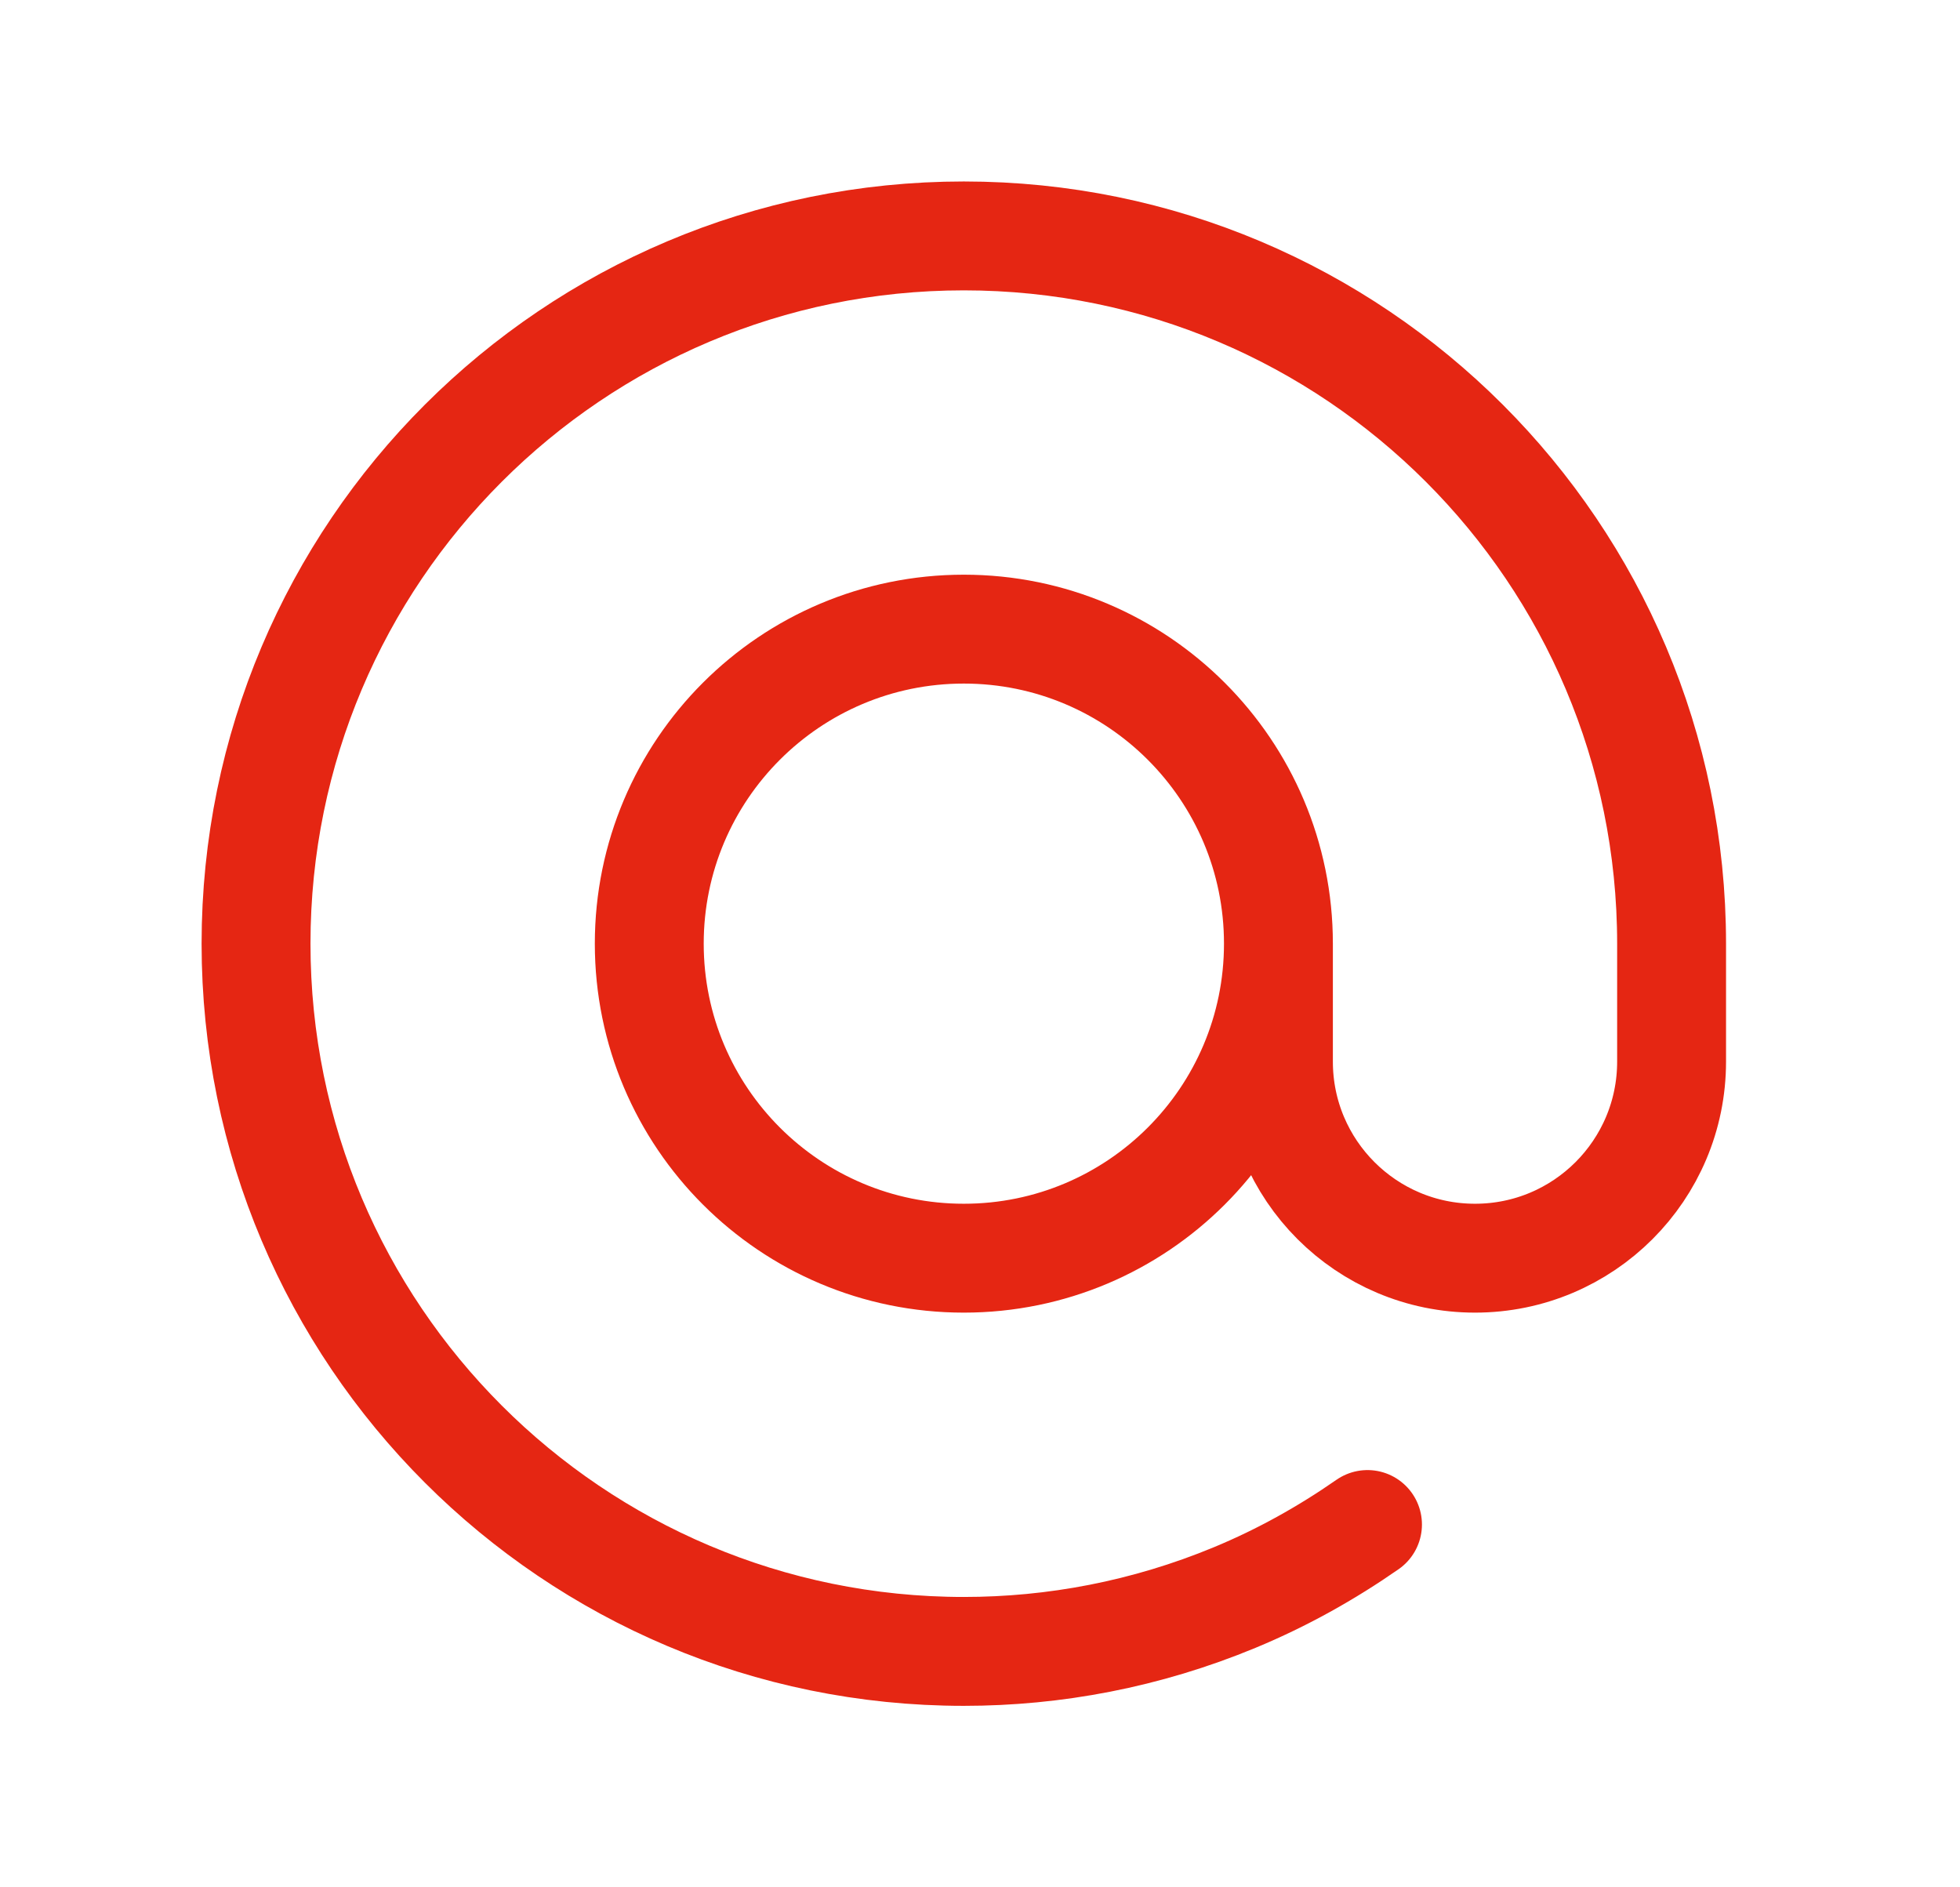 <svg width="27" height="26" viewBox="0 0 27 26" fill="none" xmlns="http://www.w3.org/2000/svg">
<path d="M17.611 13C17.611 15.393 15.67 17.333 13.277 17.333C10.884 17.333 8.944 15.393 8.944 13C8.944 10.607 10.884 8.667 13.277 8.667V8.667C15.67 8.667 17.611 10.607 17.611 13V14.625C17.611 16.121 18.823 17.333 20.319 17.333C21.815 17.333 23.027 16.121 23.027 14.625V13C23.027 7.615 18.663 3.25 13.277 3.25C7.892 3.25 3.527 7.615 3.527 13C3.527 18.385 7.892 22.75 13.277 22.75C14.522 22.75 15.787 22.514 17.008 22.008C17.667 21.735 18.276 21.393 18.838 21.002" stroke="#E52613" stroke-width="1.5" stroke-linecap="round" stroke-linejoin="round"/>
</svg>
